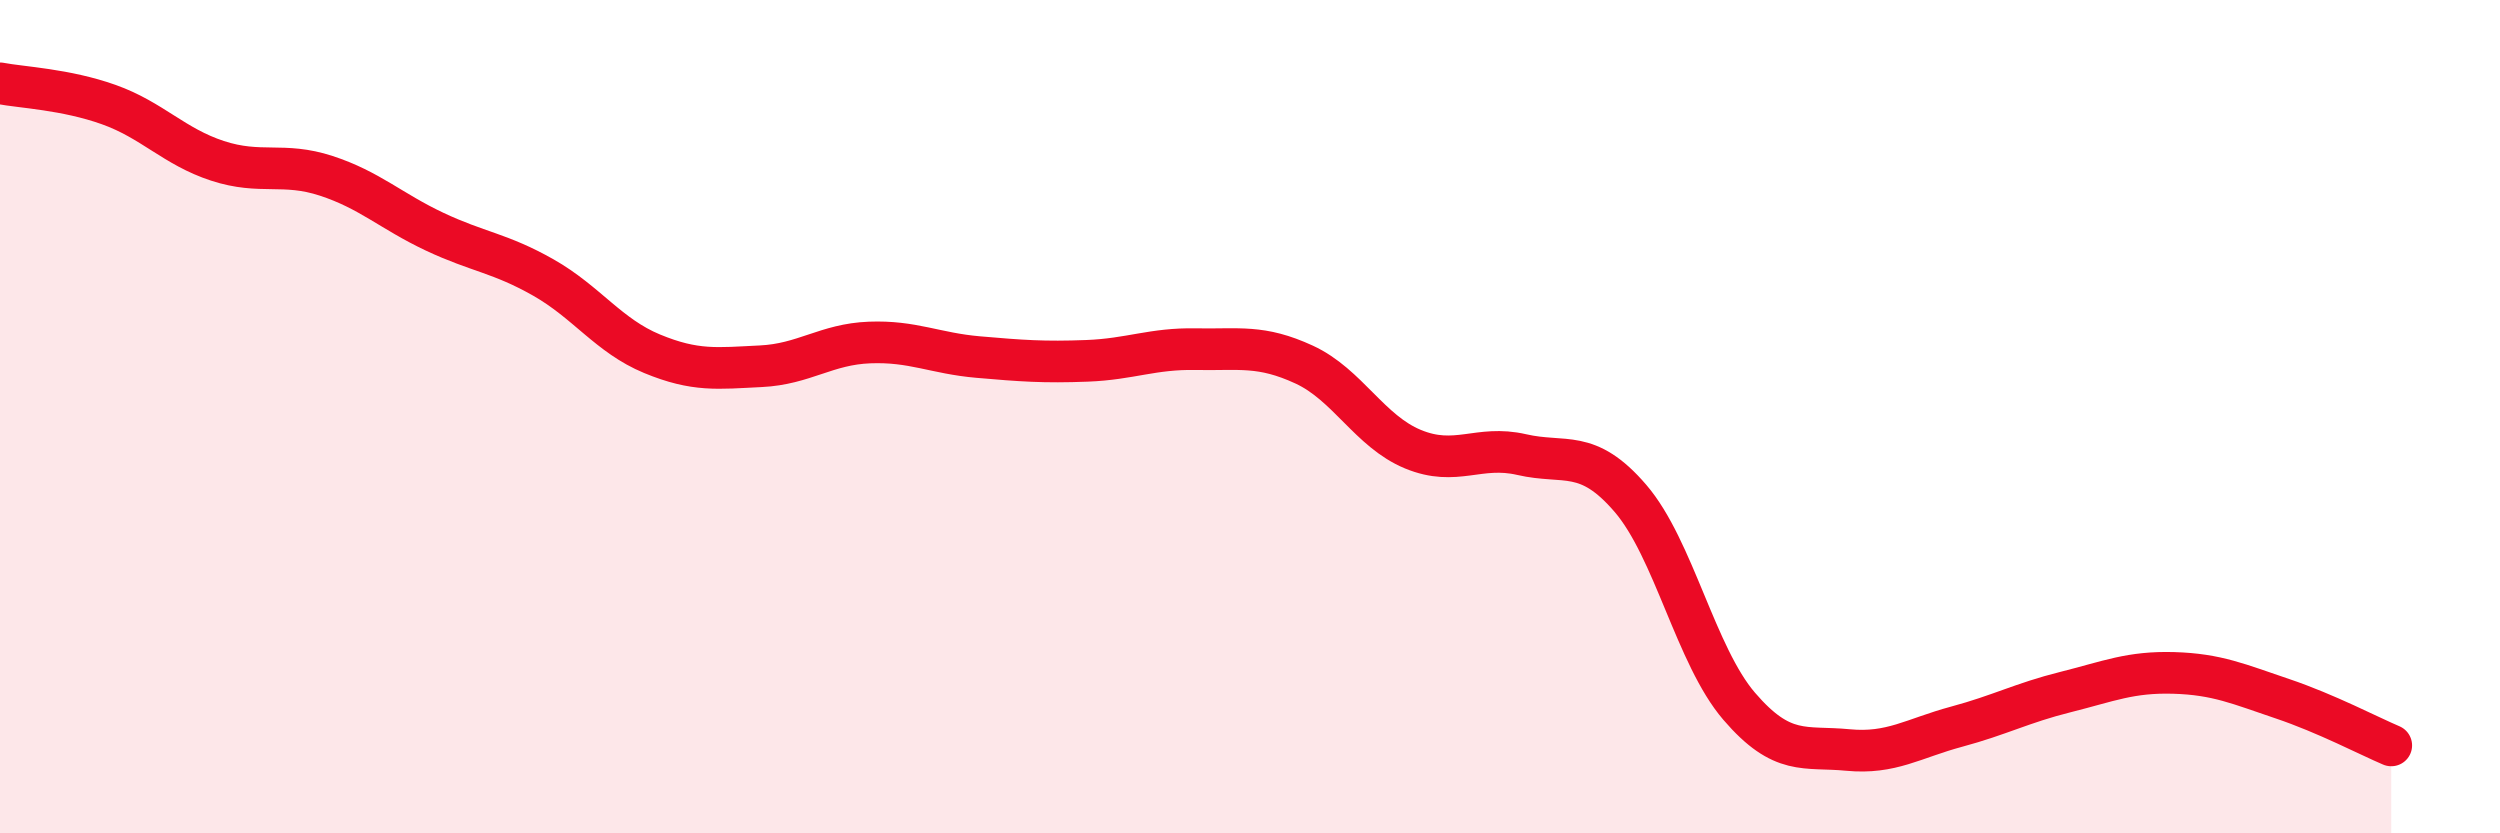 
    <svg width="60" height="20" viewBox="0 0 60 20" xmlns="http://www.w3.org/2000/svg">
      <path
        d="M 0,2 C 0.52,2.1 1.57,2.14 2.61,2.51 C 3.65,2.88 4.18,3.52 5.22,3.86 C 6.26,4.2 6.79,3.88 7.83,4.22 C 8.87,4.56 9.39,5.07 10.43,5.56 C 11.47,6.05 12,6.07 13.04,6.66 C 14.08,7.25 14.61,8.06 15.65,8.49 C 16.69,8.92 17.22,8.84 18.26,8.79 C 19.3,8.74 19.83,8.26 20.87,8.22 C 21.91,8.18 22.44,8.48 23.48,8.57 C 24.52,8.66 25.05,8.7 26.09,8.66 C 27.13,8.62 27.66,8.36 28.7,8.38 C 29.74,8.4 30.26,8.27 31.3,8.75 C 32.34,9.23 32.87,10.35 33.91,10.78 C 34.95,11.21 35.48,10.67 36.52,10.91 C 37.56,11.15 38.09,10.75 39.13,11.96 C 40.17,13.17 40.7,15.74 41.74,16.95 C 42.78,18.16 43.31,17.9 44.35,18 C 45.39,18.1 45.92,17.72 46.96,17.44 C 48,17.16 48.53,16.87 49.57,16.61 C 50.61,16.35 51.13,16.12 52.17,16.15 C 53.21,16.18 53.74,16.42 54.78,16.77 C 55.82,17.12 56.87,17.67 57.39,17.89L57.39 20L0 20Z"
        fill="#EB0A25"
        opacity="0.1"
        stroke-linecap="round"
        stroke-linejoin="round"
      />
      <path
        d="M 0,2 C 0.52,2.1 1.57,2.14 2.61,2.51 C 3.65,2.88 4.18,3.52 5.22,3.86 C 6.26,4.2 6.79,3.88 7.83,4.22 C 8.87,4.56 9.39,5.07 10.43,5.56 C 11.47,6.05 12,6.07 13.04,6.66 C 14.08,7.25 14.61,8.06 15.65,8.49 C 16.69,8.92 17.22,8.84 18.26,8.79 C 19.3,8.74 19.83,8.26 20.87,8.22 C 21.91,8.18 22.44,8.48 23.48,8.57 C 24.52,8.66 25.05,8.7 26.09,8.66 C 27.13,8.62 27.66,8.36 28.7,8.38 C 29.74,8.4 30.26,8.27 31.3,8.75 C 32.34,9.23 32.87,10.35 33.91,10.78 C 34.95,11.21 35.48,10.67 36.52,10.91 C 37.56,11.15 38.09,10.75 39.13,11.96 C 40.17,13.17 40.7,15.74 41.74,16.95 C 42.78,18.16 43.31,17.9 44.35,18 C 45.39,18.1 45.92,17.72 46.96,17.44 C 48,17.16 48.53,16.87 49.57,16.61 C 50.61,16.35 51.13,16.12 52.17,16.15 C 53.21,16.18 53.74,16.42 54.78,16.77 C 55.82,17.12 56.87,17.67 57.39,17.89"
        stroke="#EB0A25"
        stroke-width="1"
        fill="none"
        stroke-linecap="round"
        stroke-linejoin="round"
      />
    </svg>
  